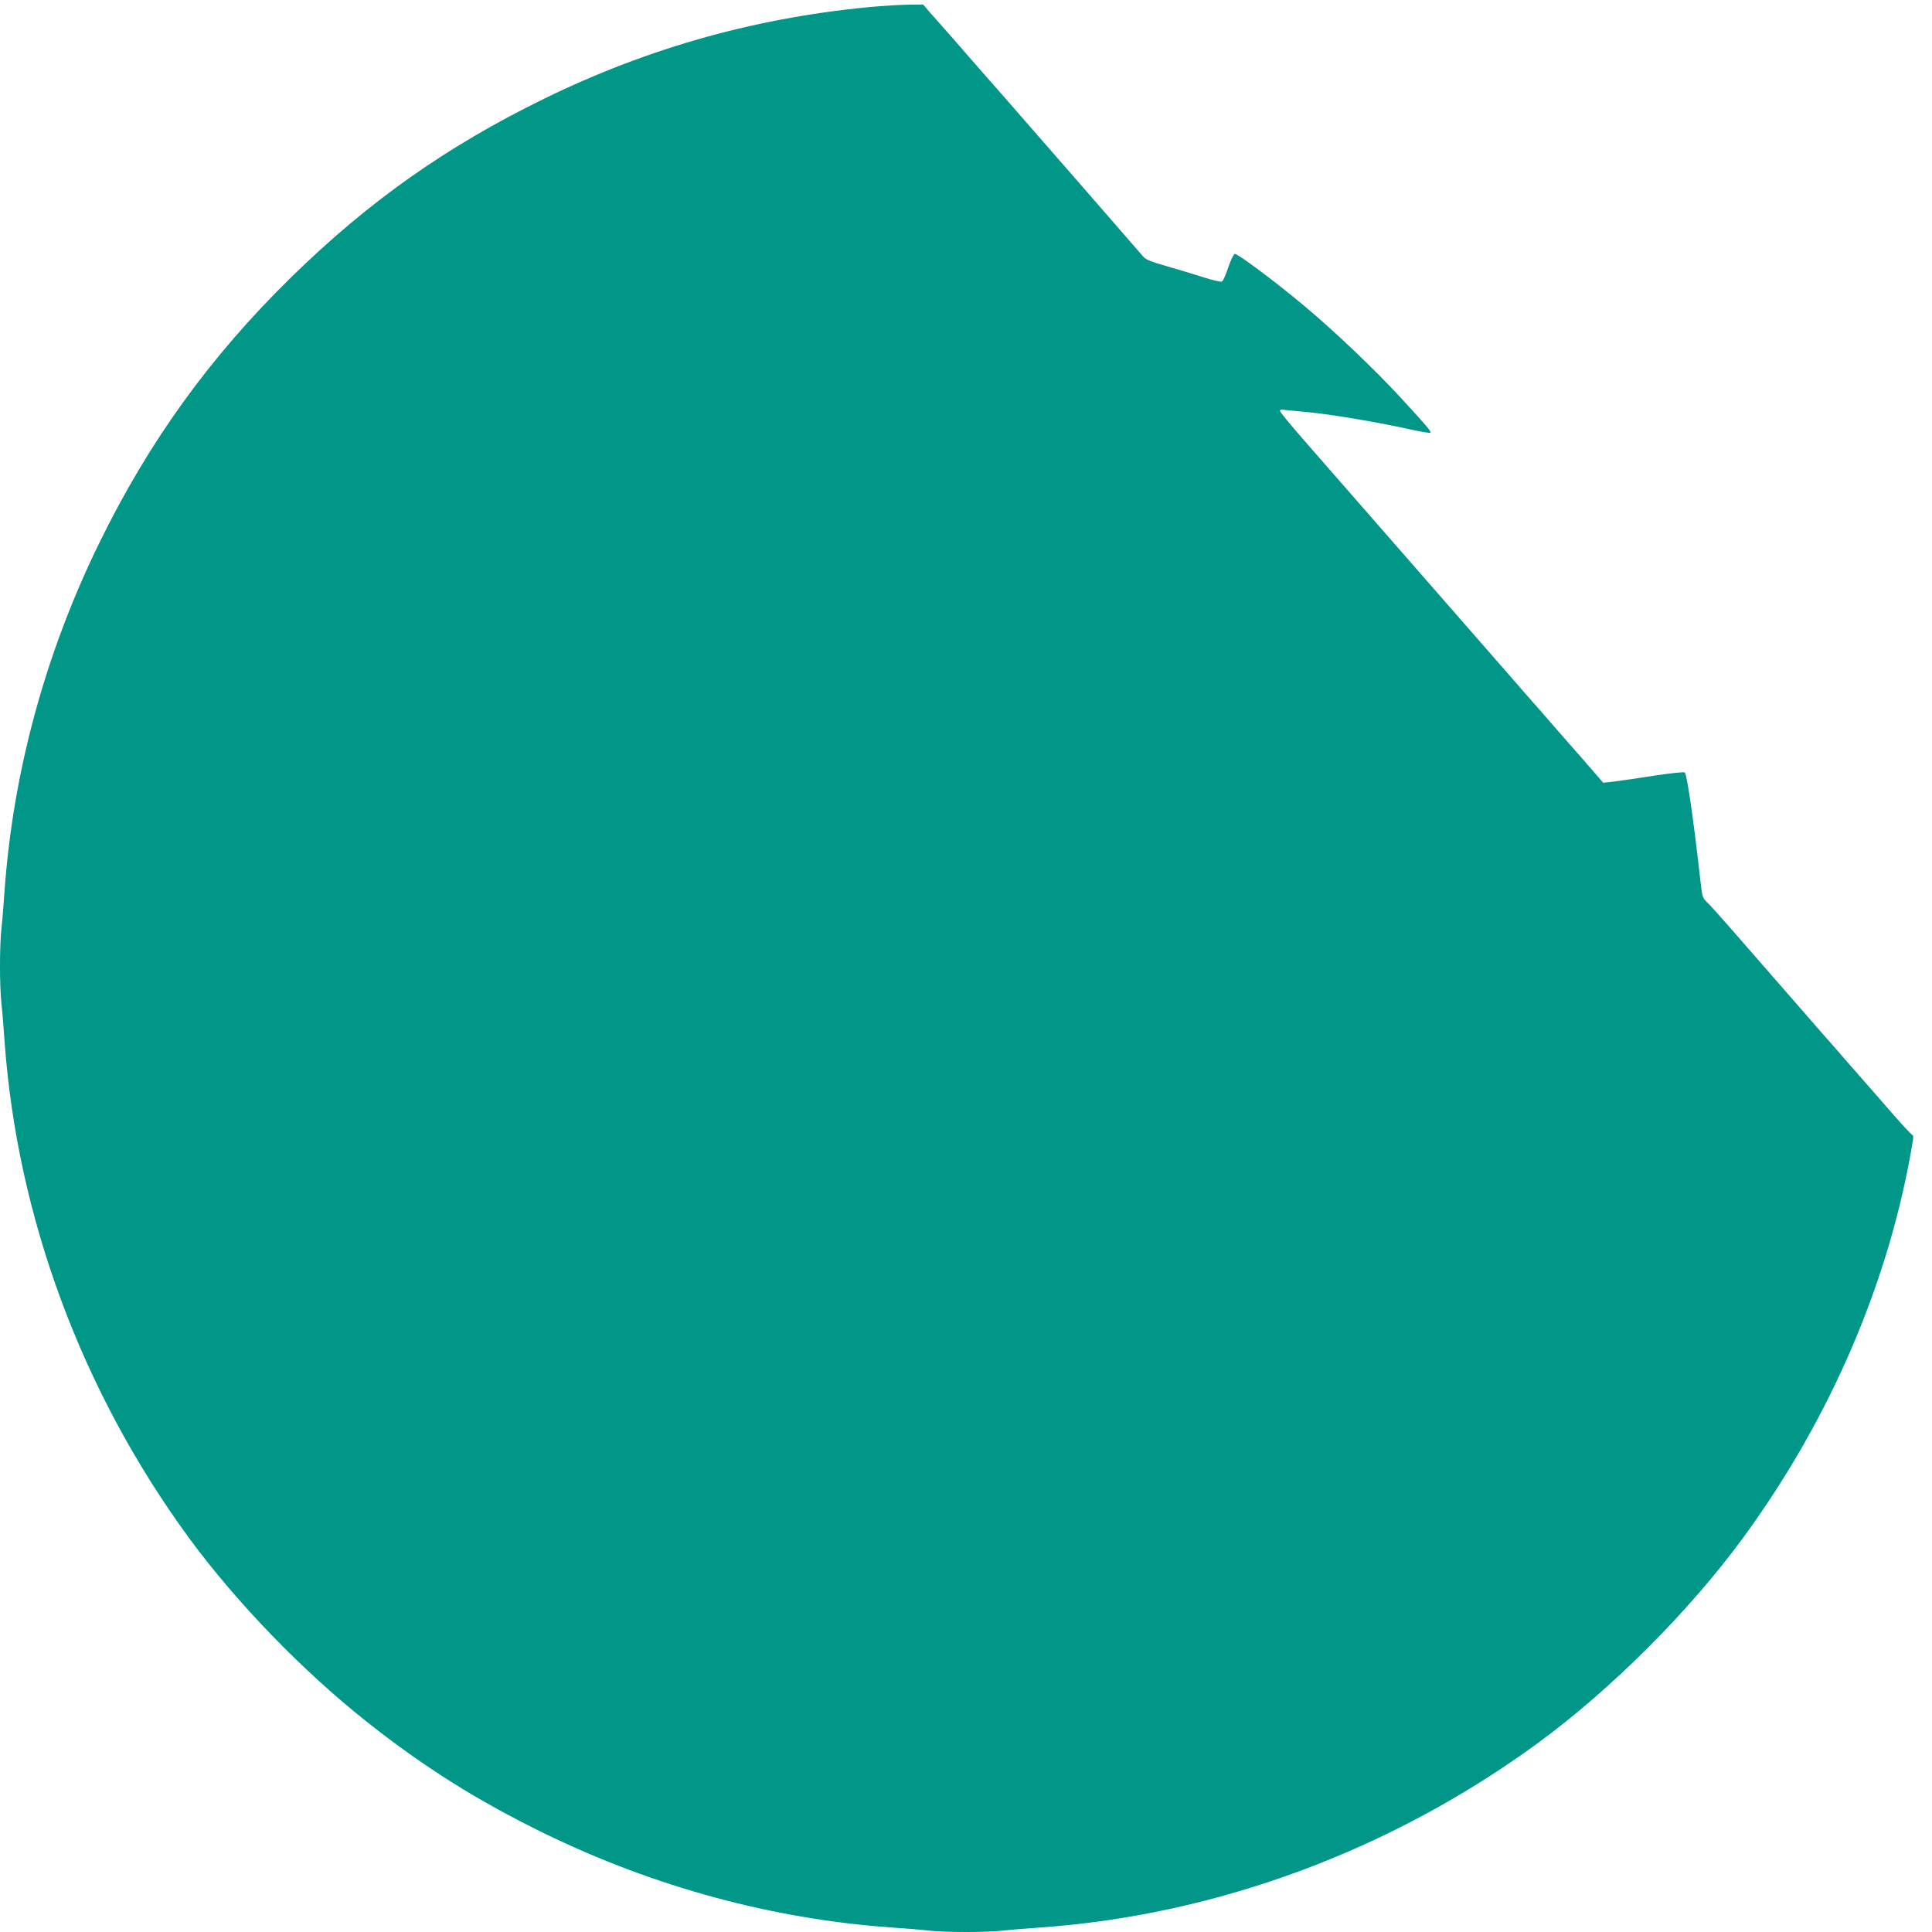 <?xml version="1.0" standalone="no"?>
<!DOCTYPE svg PUBLIC "-//W3C//DTD SVG 20010904//EN"
 "http://www.w3.org/TR/2001/REC-SVG-20010904/DTD/svg10.dtd">
<svg version="1.0" xmlns="http://www.w3.org/2000/svg"
 width="1280pt" height="1280pt" viewBox="0 0 1280 1280"
 preserveAspectRatio="xMidYMid meet">
<g transform="translate(0,1280) scale(0.1,-0.1)"
fill="#009688" stroke="none">
<path d="M5825 12759 c-784 -67 -1514 -268 -2220 -613 -647 -316 -1166 -683
-1679 -1186 -537 -527 -941 -1087 -1272 -1765 -355 -728 -568 -1512 -624
-2300 -6 -88 -15 -201 -21 -252 -12 -117 -12 -369 0 -486 6 -51 15 -164 21
-252 83 -1168 512 -2324 1222 -3294 315 -429 754 -883 1183 -1222 378 -299
727 -518 1170 -735 728 -355 1512 -568 2300 -624 88 -6 201 -15 252 -21 117
-12 369 -12 486 0 51 6 164 15 252 21 1168 83 2324 512 3294 1222 487 357
1002 872 1359 1359 585 799 977 1718 1127 2642 2 15 0 27 -4 27 -5 0 -65 64
-133 142 -68 78 -145 167 -173 198 -27 31 -90 103 -140 160 -49 57 -112 129
-140 160 -27 31 -89 101 -136 156 -479 550 -605 694 -635 722 -35 33 -36 36
-50 160 -45 401 -87 689 -102 704 -5 5 -91 -4 -203 -21 -107 -17 -226 -34
-266 -39 l-71 -8 -74 85 c-40 47 -95 110 -123 141 -27 31 -90 103 -140 160
-49 57 -112 129 -140 160 -27 31 -89 101 -136 156 -79 90 -1219 1395 -1332
1524 -140 160 -197 230 -197 239 0 6 10 9 23 7 12 -3 58 -7 102 -11 167 -12
485 -64 748 -122 64 -14 120 -23 123 -20 8 8 -19 40 -195 231 -169 184 -435
438 -636 606 -184 155 -446 351 -464 348 -8 -2 -27 -41 -44 -91 -16 -49 -35
-91 -42 -93 -7 -3 -62 10 -122 29 -59 19 -168 52 -242 73 -102 29 -139 44
-155 62 -12 14 -198 228 -414 476 -217 248 -433 496 -480 550 -48 55 -109 125
-137 156 -27 31 -90 103 -140 160 -49 57 -112 129 -140 160 -27 31 -72 82
-100 113 l-49 57 -96 -1 c-52 -1 -140 -6 -195 -10z"/>
</g>
</svg>
